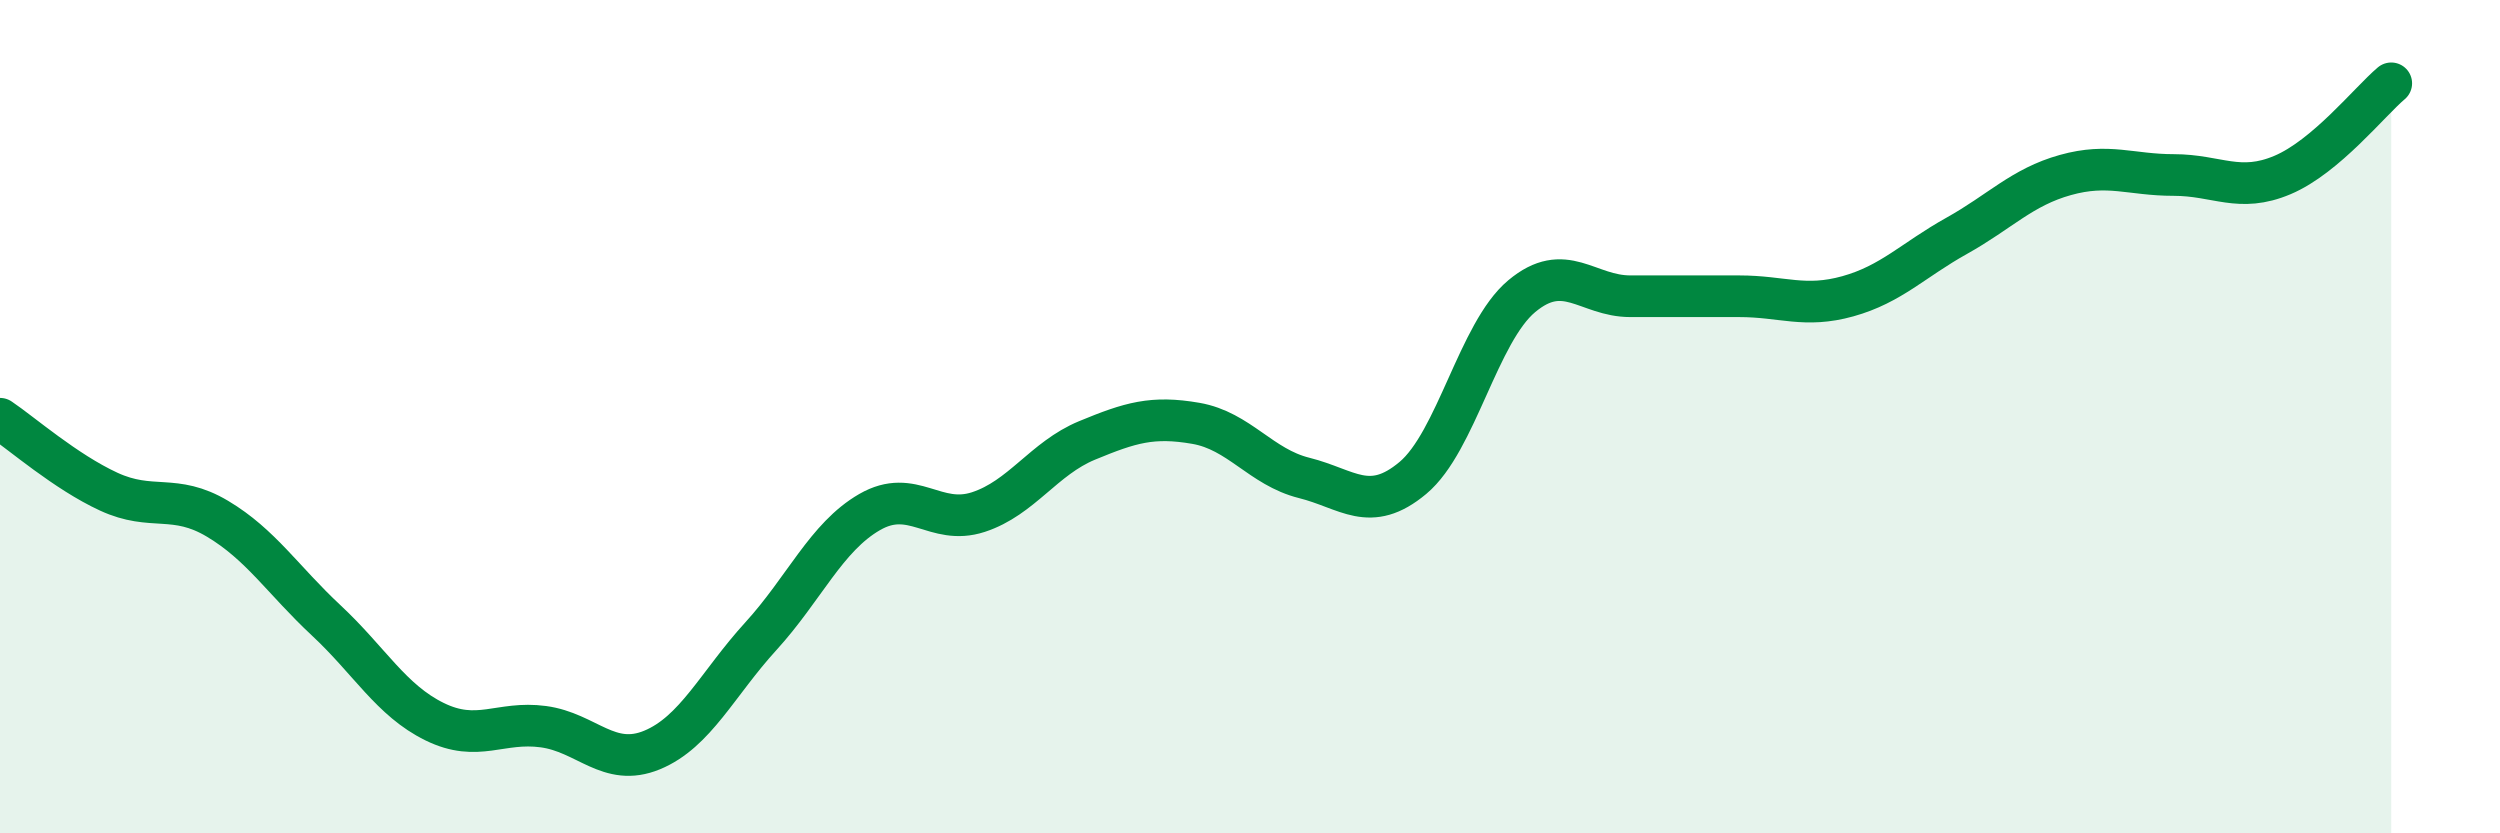 
    <svg width="60" height="20" viewBox="0 0 60 20" xmlns="http://www.w3.org/2000/svg">
      <path
        d="M 0,10.05 C 0.52,10.4 1.57,11.32 2.61,11.8 C 3.65,12.28 4.18,11.83 5.22,12.45 C 6.26,13.07 6.79,13.92 7.83,14.89 C 8.87,15.86 9.39,16.81 10.43,17.32 C 11.47,17.83 12,17.3 13.04,17.44 C 14.08,17.58 14.61,18.43 15.65,18 C 16.69,17.57 17.22,16.41 18.26,15.27 C 19.3,14.13 19.83,12.89 20.87,12.29 C 21.91,11.69 22.44,12.63 23.48,12.29 C 24.52,11.95 25.05,11 26.09,10.57 C 27.13,10.14 27.66,9.98 28.7,10.16 C 29.74,10.34 30.26,11.21 31.3,11.47 C 32.34,11.73 32.87,12.34 33.91,11.47 C 34.95,10.6 35.48,7.98 36.52,7.11 C 37.56,6.24 38.09,7.11 39.13,7.11 C 40.17,7.11 40.7,7.11 41.74,7.11 C 42.78,7.11 43.31,7.4 44.35,7.11 C 45.39,6.82 45.92,6.24 46.96,5.66 C 48,5.08 48.53,4.49 49.57,4.2 C 50.61,3.91 51.13,4.2 52.17,4.2 C 53.21,4.2 53.74,4.64 54.78,4.2 C 55.82,3.76 56.87,2.44 57.39,2L57.39 20L0 20Z"
        fill="#008740"
        opacity="0.1"
        stroke-linecap="round"
        stroke-linejoin="round"
      />
      <path
        d="M 0,10.05 C 0.52,10.4 1.57,11.32 2.61,11.8 C 3.65,12.28 4.18,11.83 5.22,12.45 C 6.26,13.07 6.79,13.92 7.83,14.89 C 8.87,15.86 9.39,16.81 10.43,17.32 C 11.47,17.83 12,17.3 13.04,17.44 C 14.08,17.58 14.61,18.43 15.65,18 C 16.69,17.57 17.22,16.41 18.26,15.27 C 19.3,14.13 19.83,12.89 20.87,12.29 C 21.91,11.69 22.44,12.63 23.48,12.29 C 24.52,11.95 25.05,11 26.09,10.57 C 27.13,10.14 27.66,9.98 28.7,10.16 C 29.74,10.34 30.26,11.21 31.3,11.47 C 32.34,11.73 32.87,12.34 33.91,11.47 C 34.95,10.6 35.48,7.98 36.52,7.11 C 37.56,6.24 38.09,7.11 39.13,7.11 C 40.17,7.11 40.7,7.11 41.74,7.11 C 42.78,7.11 43.31,7.4 44.35,7.11 C 45.39,6.82 45.92,6.24 46.96,5.66 C 48,5.08 48.53,4.49 49.57,4.2 C 50.61,3.91 51.13,4.2 52.17,4.2 C 53.21,4.2 53.74,4.64 54.78,4.2 C 55.82,3.76 56.87,2.44 57.39,2"
        stroke="#008740"
        stroke-width="1"
        fill="none"
        stroke-linecap="round"
        stroke-linejoin="round"
      />
    </svg>
  
